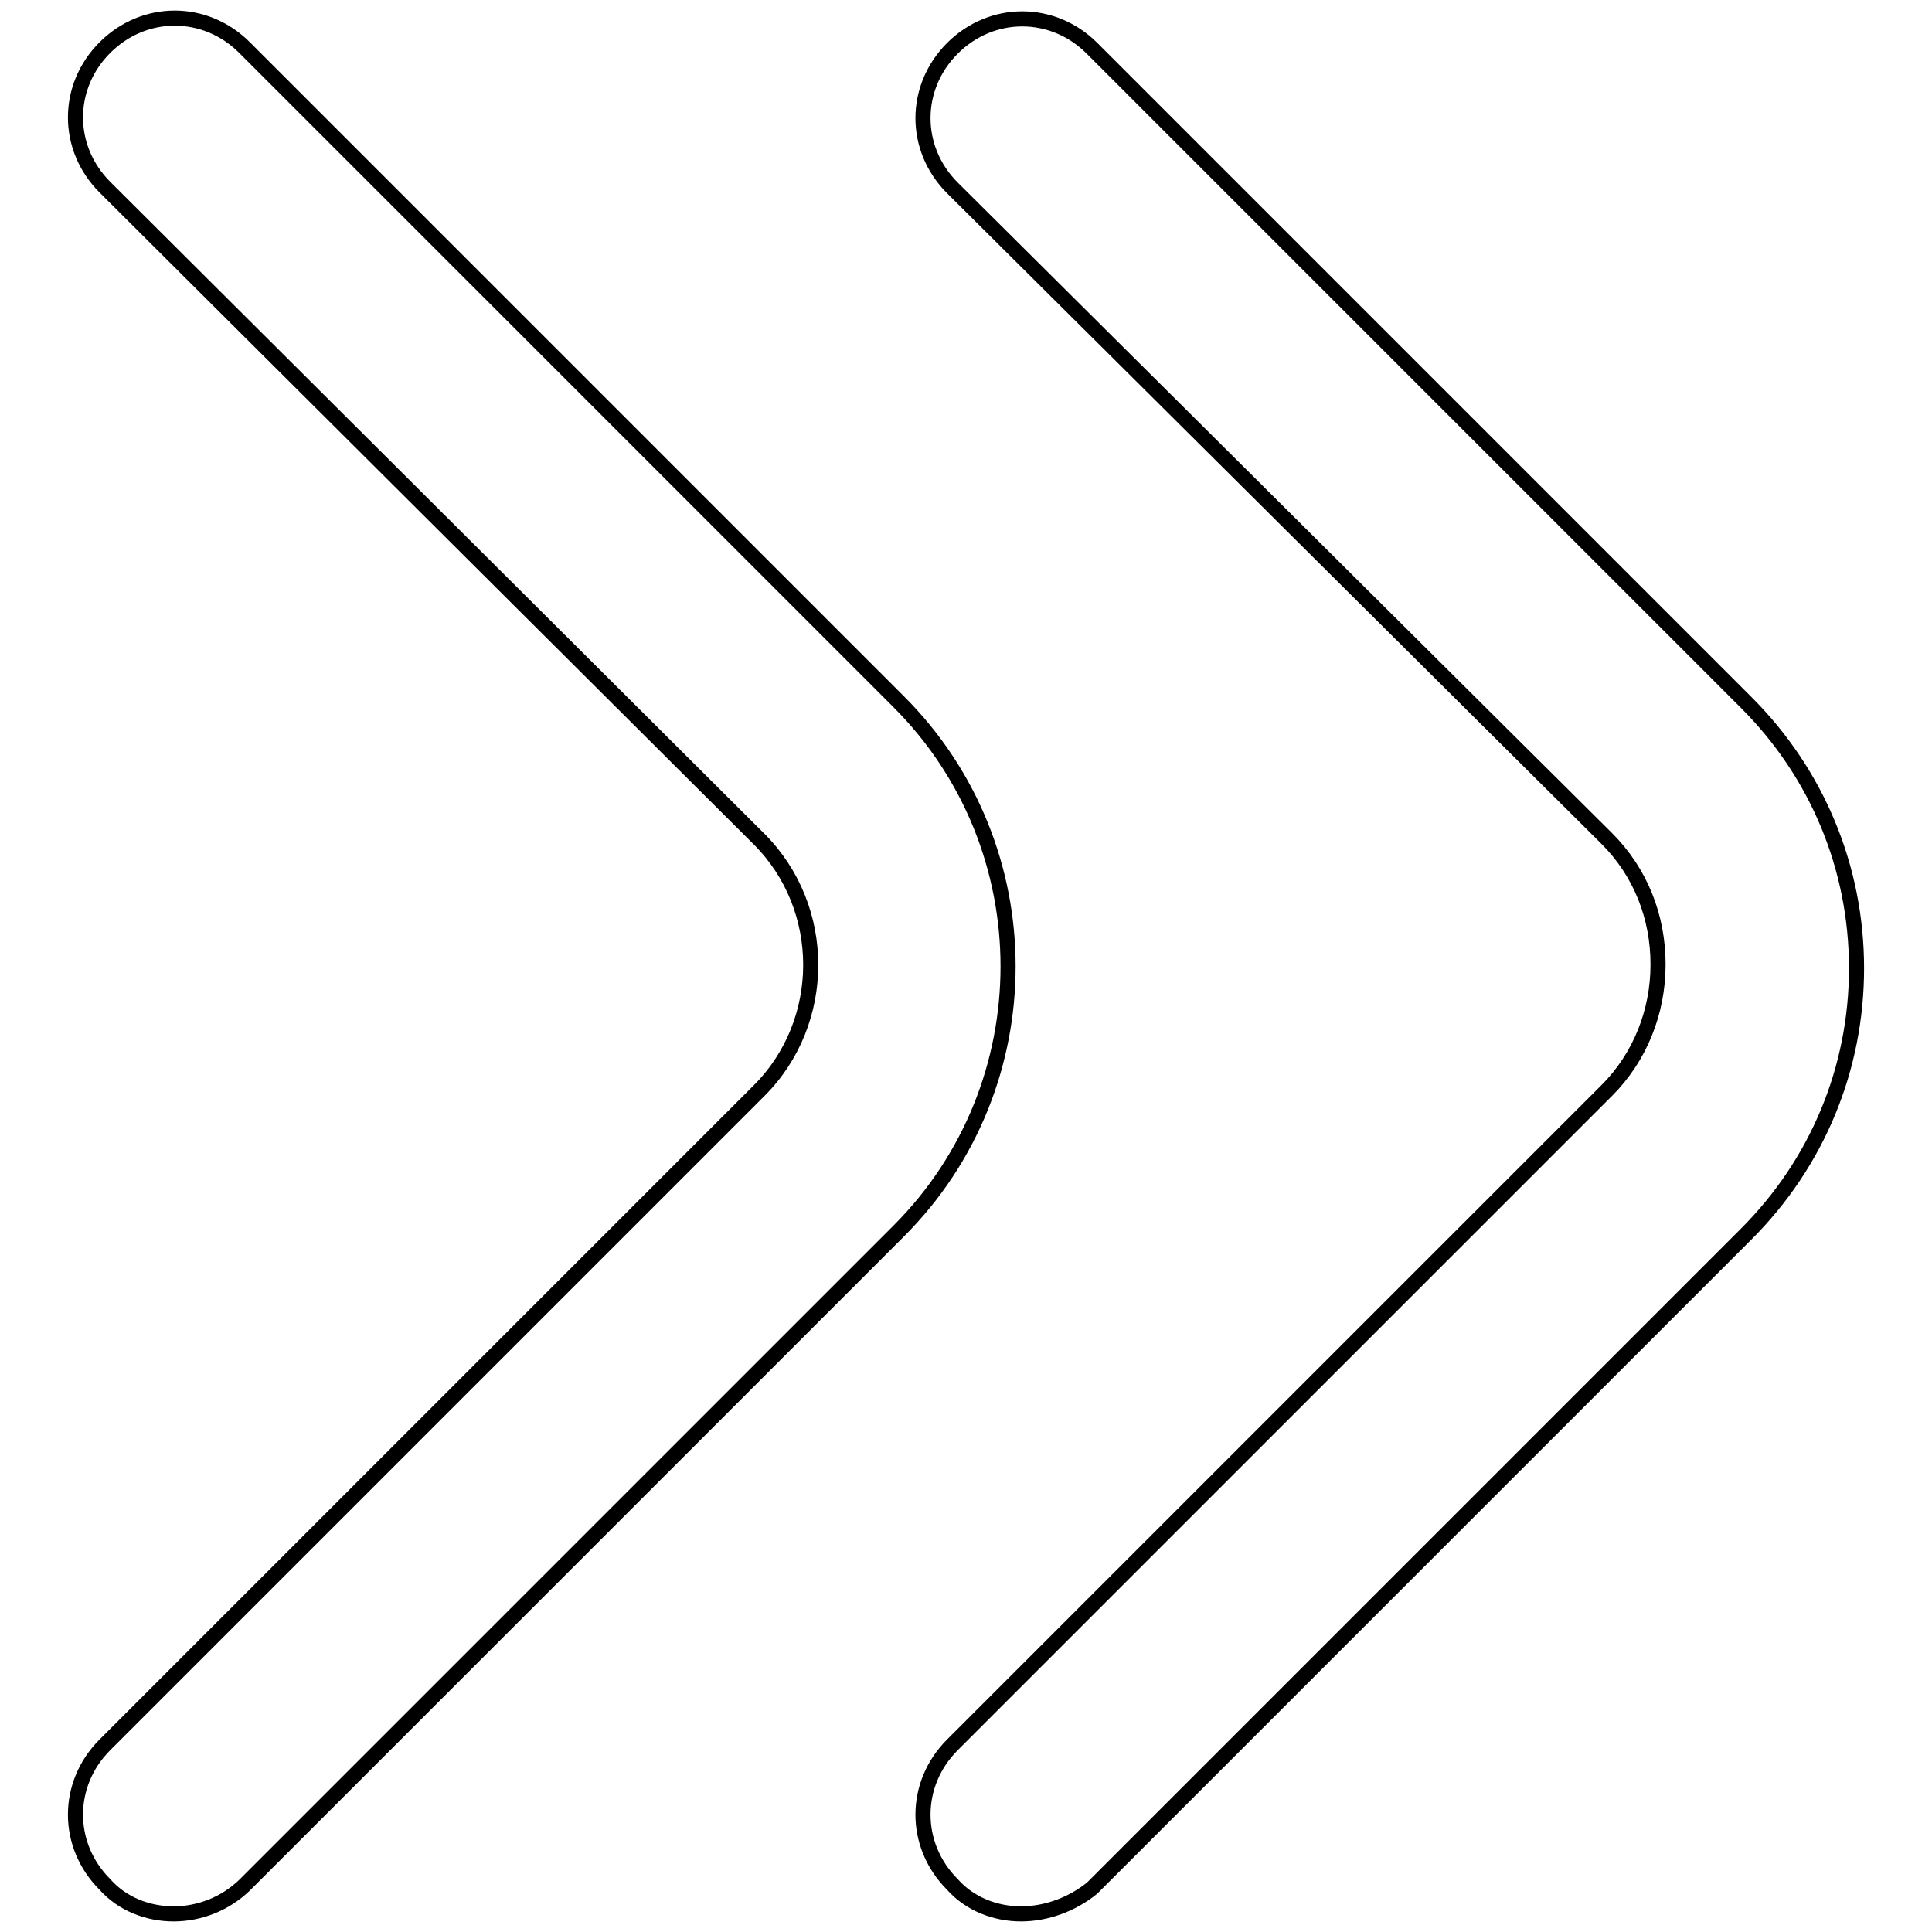 <?xml version="1.0" encoding="utf-8"?>
<!-- Svg Vector Icons : http://www.onlinewebfonts.com/icon -->
<!DOCTYPE svg PUBLIC "-//W3C//DTD SVG 1.1//EN" "http://www.w3.org/Graphics/SVG/1.1/DTD/svg11.dtd">
<svg version="1.1" xmlns="http://www.w3.org/2000/svg" xmlns:xlink="http://www.w3.org/1999/xlink" x="0px" y="0px" viewBox="0 0 256 256" enable-background="new 0 0 256 256" xml:space="preserve">
<g> <path stroke-width="2" fill-opacity="0" stroke="#000000"  d="M135.3,253.6c-3.4,0-6.8-1.3-9.1-3.9c-5.2-5.2-5.2-13.3,0-18.5l86.7-86.7c4.4-4.4,6.8-10.4,6.8-16.7 c0-6.3-2.3-12.2-6.8-16.7l-86.7-86.2c-5.2-5.2-5.2-13.3,0-18.5c5.2-5.2,13.3-5.2,18.5,0l86.7,86.7c9.4,9.4,14.6,21.9,14.6,35.2 s-5.2,25.8-14.6,35.2l-86.7,86.7C142.1,252.3,138.7,253.6,135.3,253.6z"/> <path stroke-width="2" fill-opacity="0" stroke="#000000"  d="M23,253.6c-3.4,0-6.8-1.3-9.1-3.9c-5.2-5.2-5.2-13.3,0-18.5l86.7-86.7c9.1-9.1,9.1-24.2,0-33.3L13.9,24.8 c-5.2-5.2-5.2-13.3,0-18.5c5.2-5.2,13.3-5.2,18.5,0l86.7,86.7c19.3,19.3,19.3,50.8,0,70.1l-86.7,86.7 C29.8,252.3,26.4,253.6,23,253.6z"/></g>
</svg>